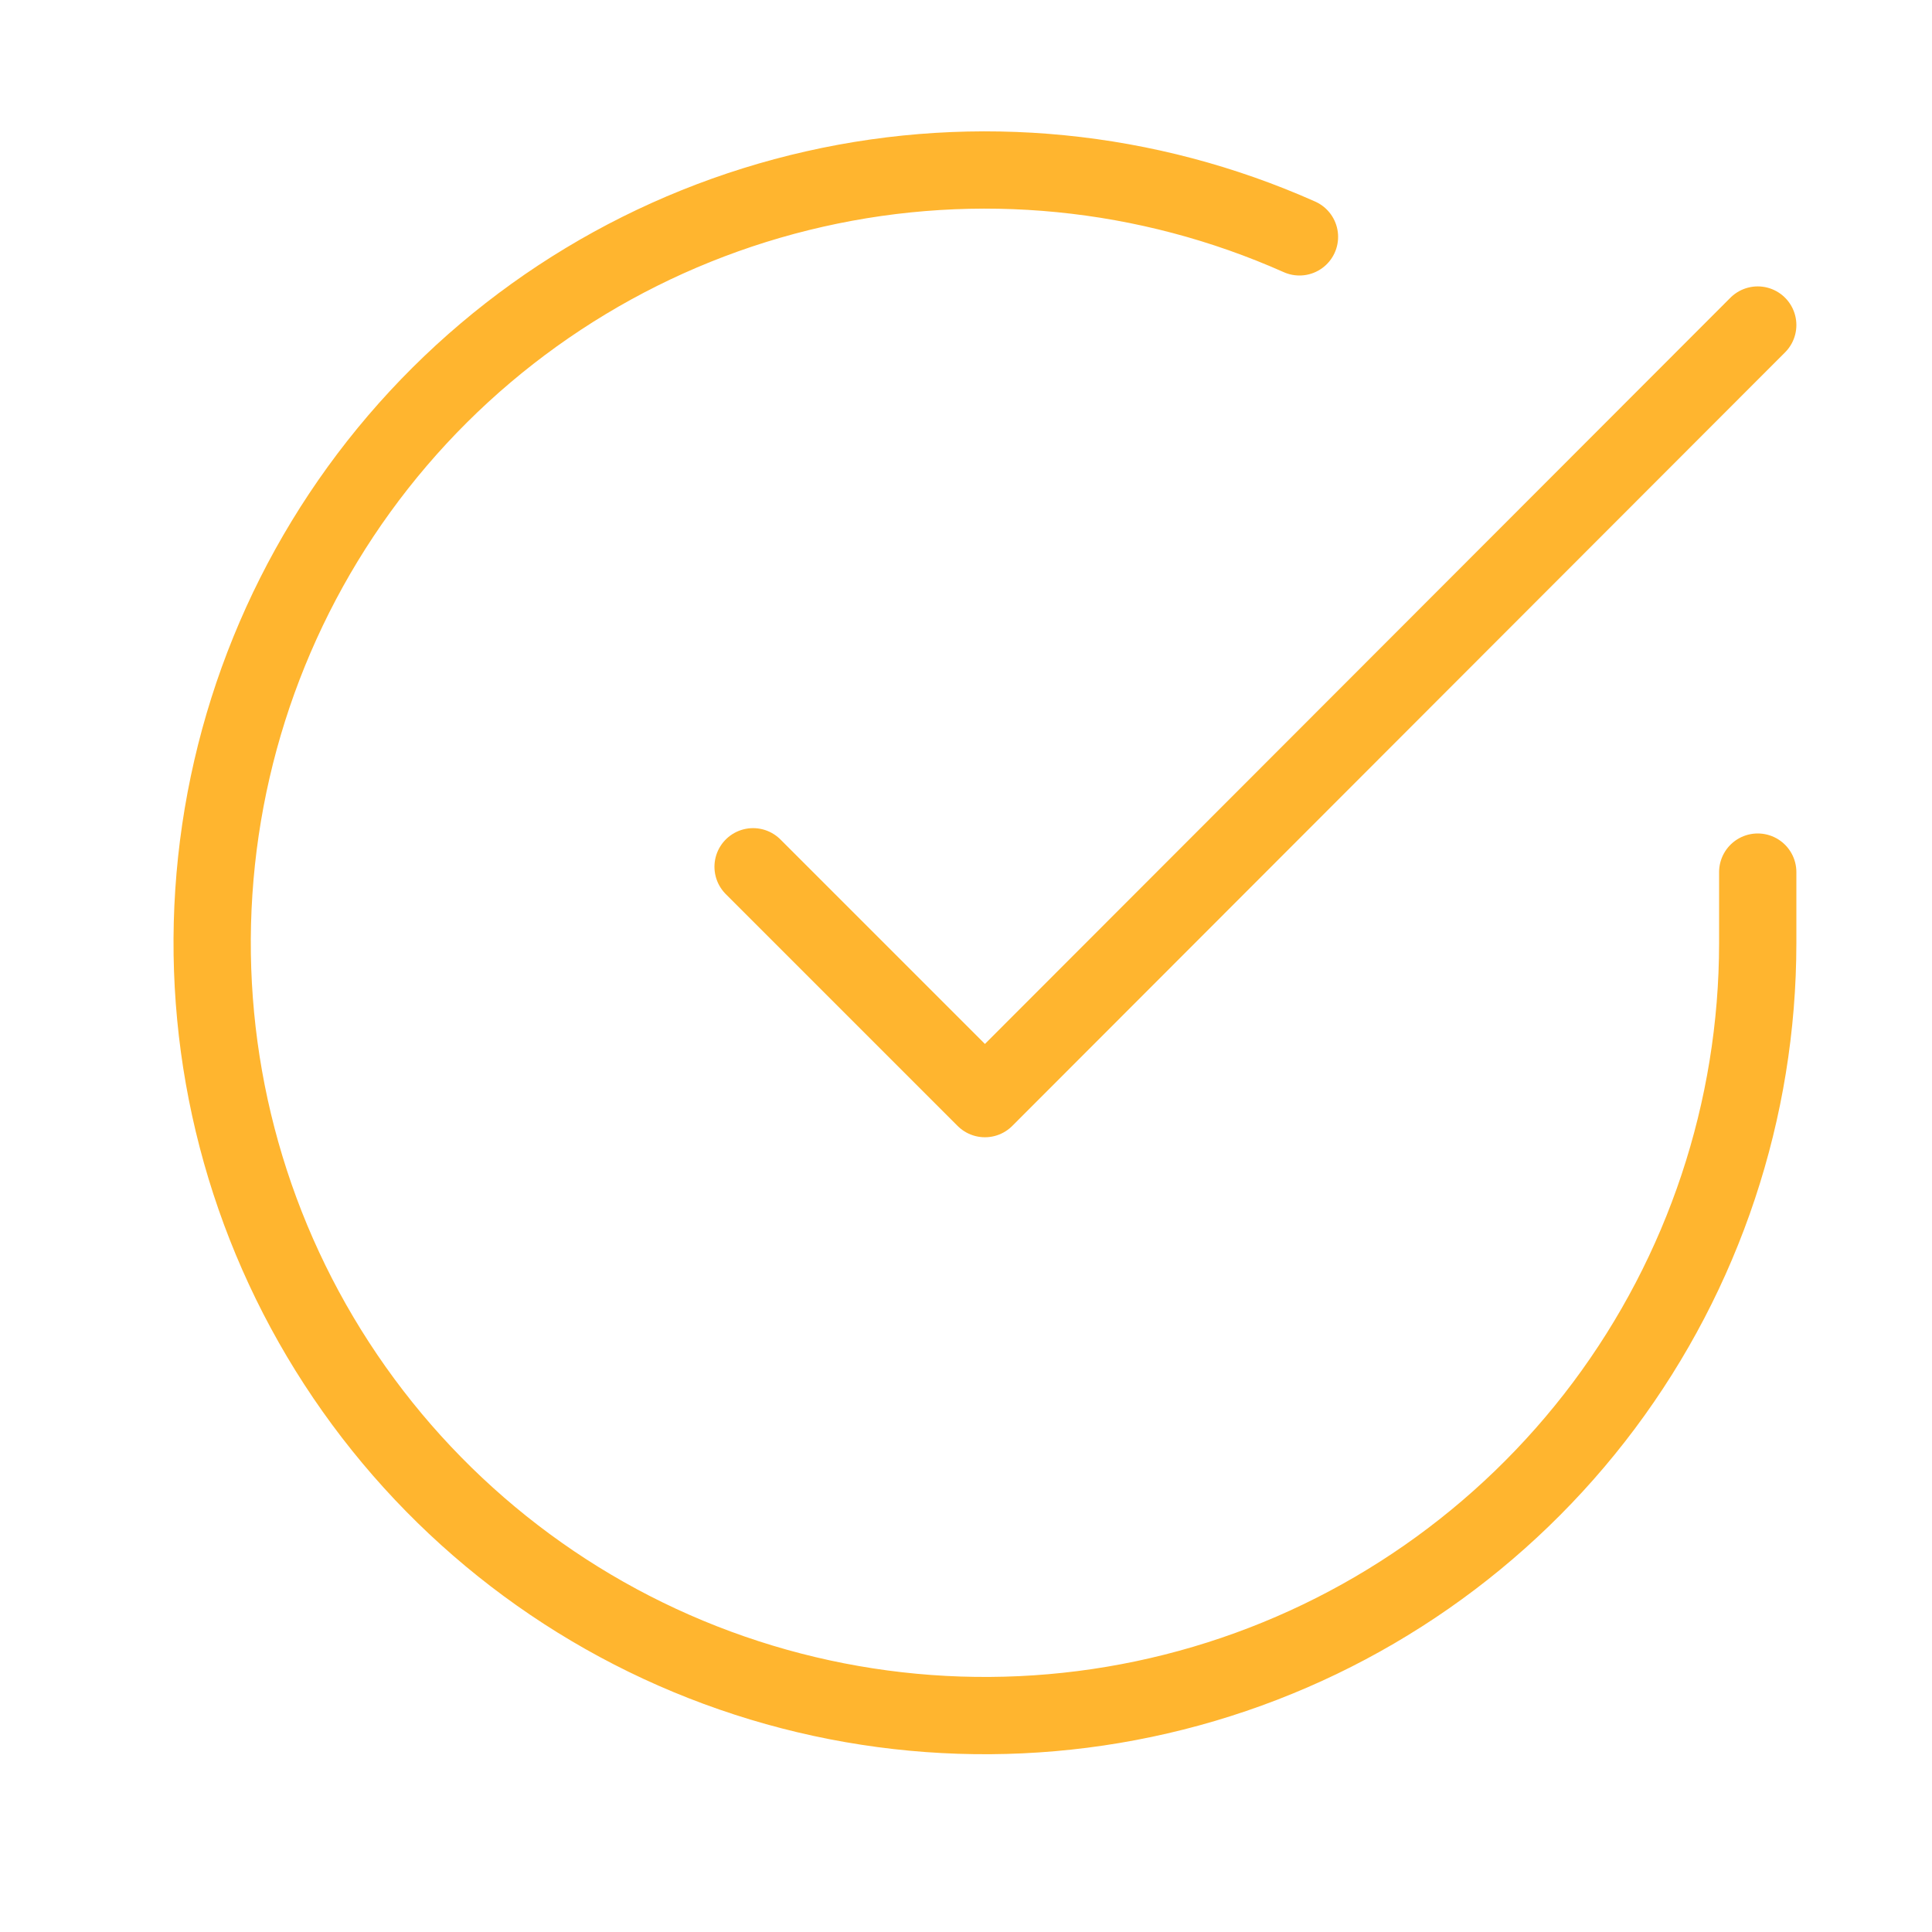 <?xml version="1.0" encoding="UTF-8"?> <svg xmlns="http://www.w3.org/2000/svg" width="25" height="25" viewBox="0 0 25 25" fill="none"> <path d="M22.745 11.285V12.205C22.744 14.362 22.046 16.46 20.755 18.187C19.463 19.914 17.648 21.178 15.581 21.789C13.512 22.401 11.302 22.327 9.28 21.58C7.257 20.833 5.53 19.451 4.356 17.642C3.182 15.834 2.625 13.694 2.767 11.542C2.909 9.39 3.742 7.342 5.143 5.702C6.544 4.063 8.438 2.921 10.541 2.446C12.645 1.97 14.845 2.188 16.815 3.065" stroke="#FFB52F" stroke-linecap="round" stroke-linejoin="round"></path> <path d="M22.745 4.206L12.745 14.216L9.745 11.216" stroke="#FFB52F" stroke-linecap="round" stroke-linejoin="round"></path> </svg> 